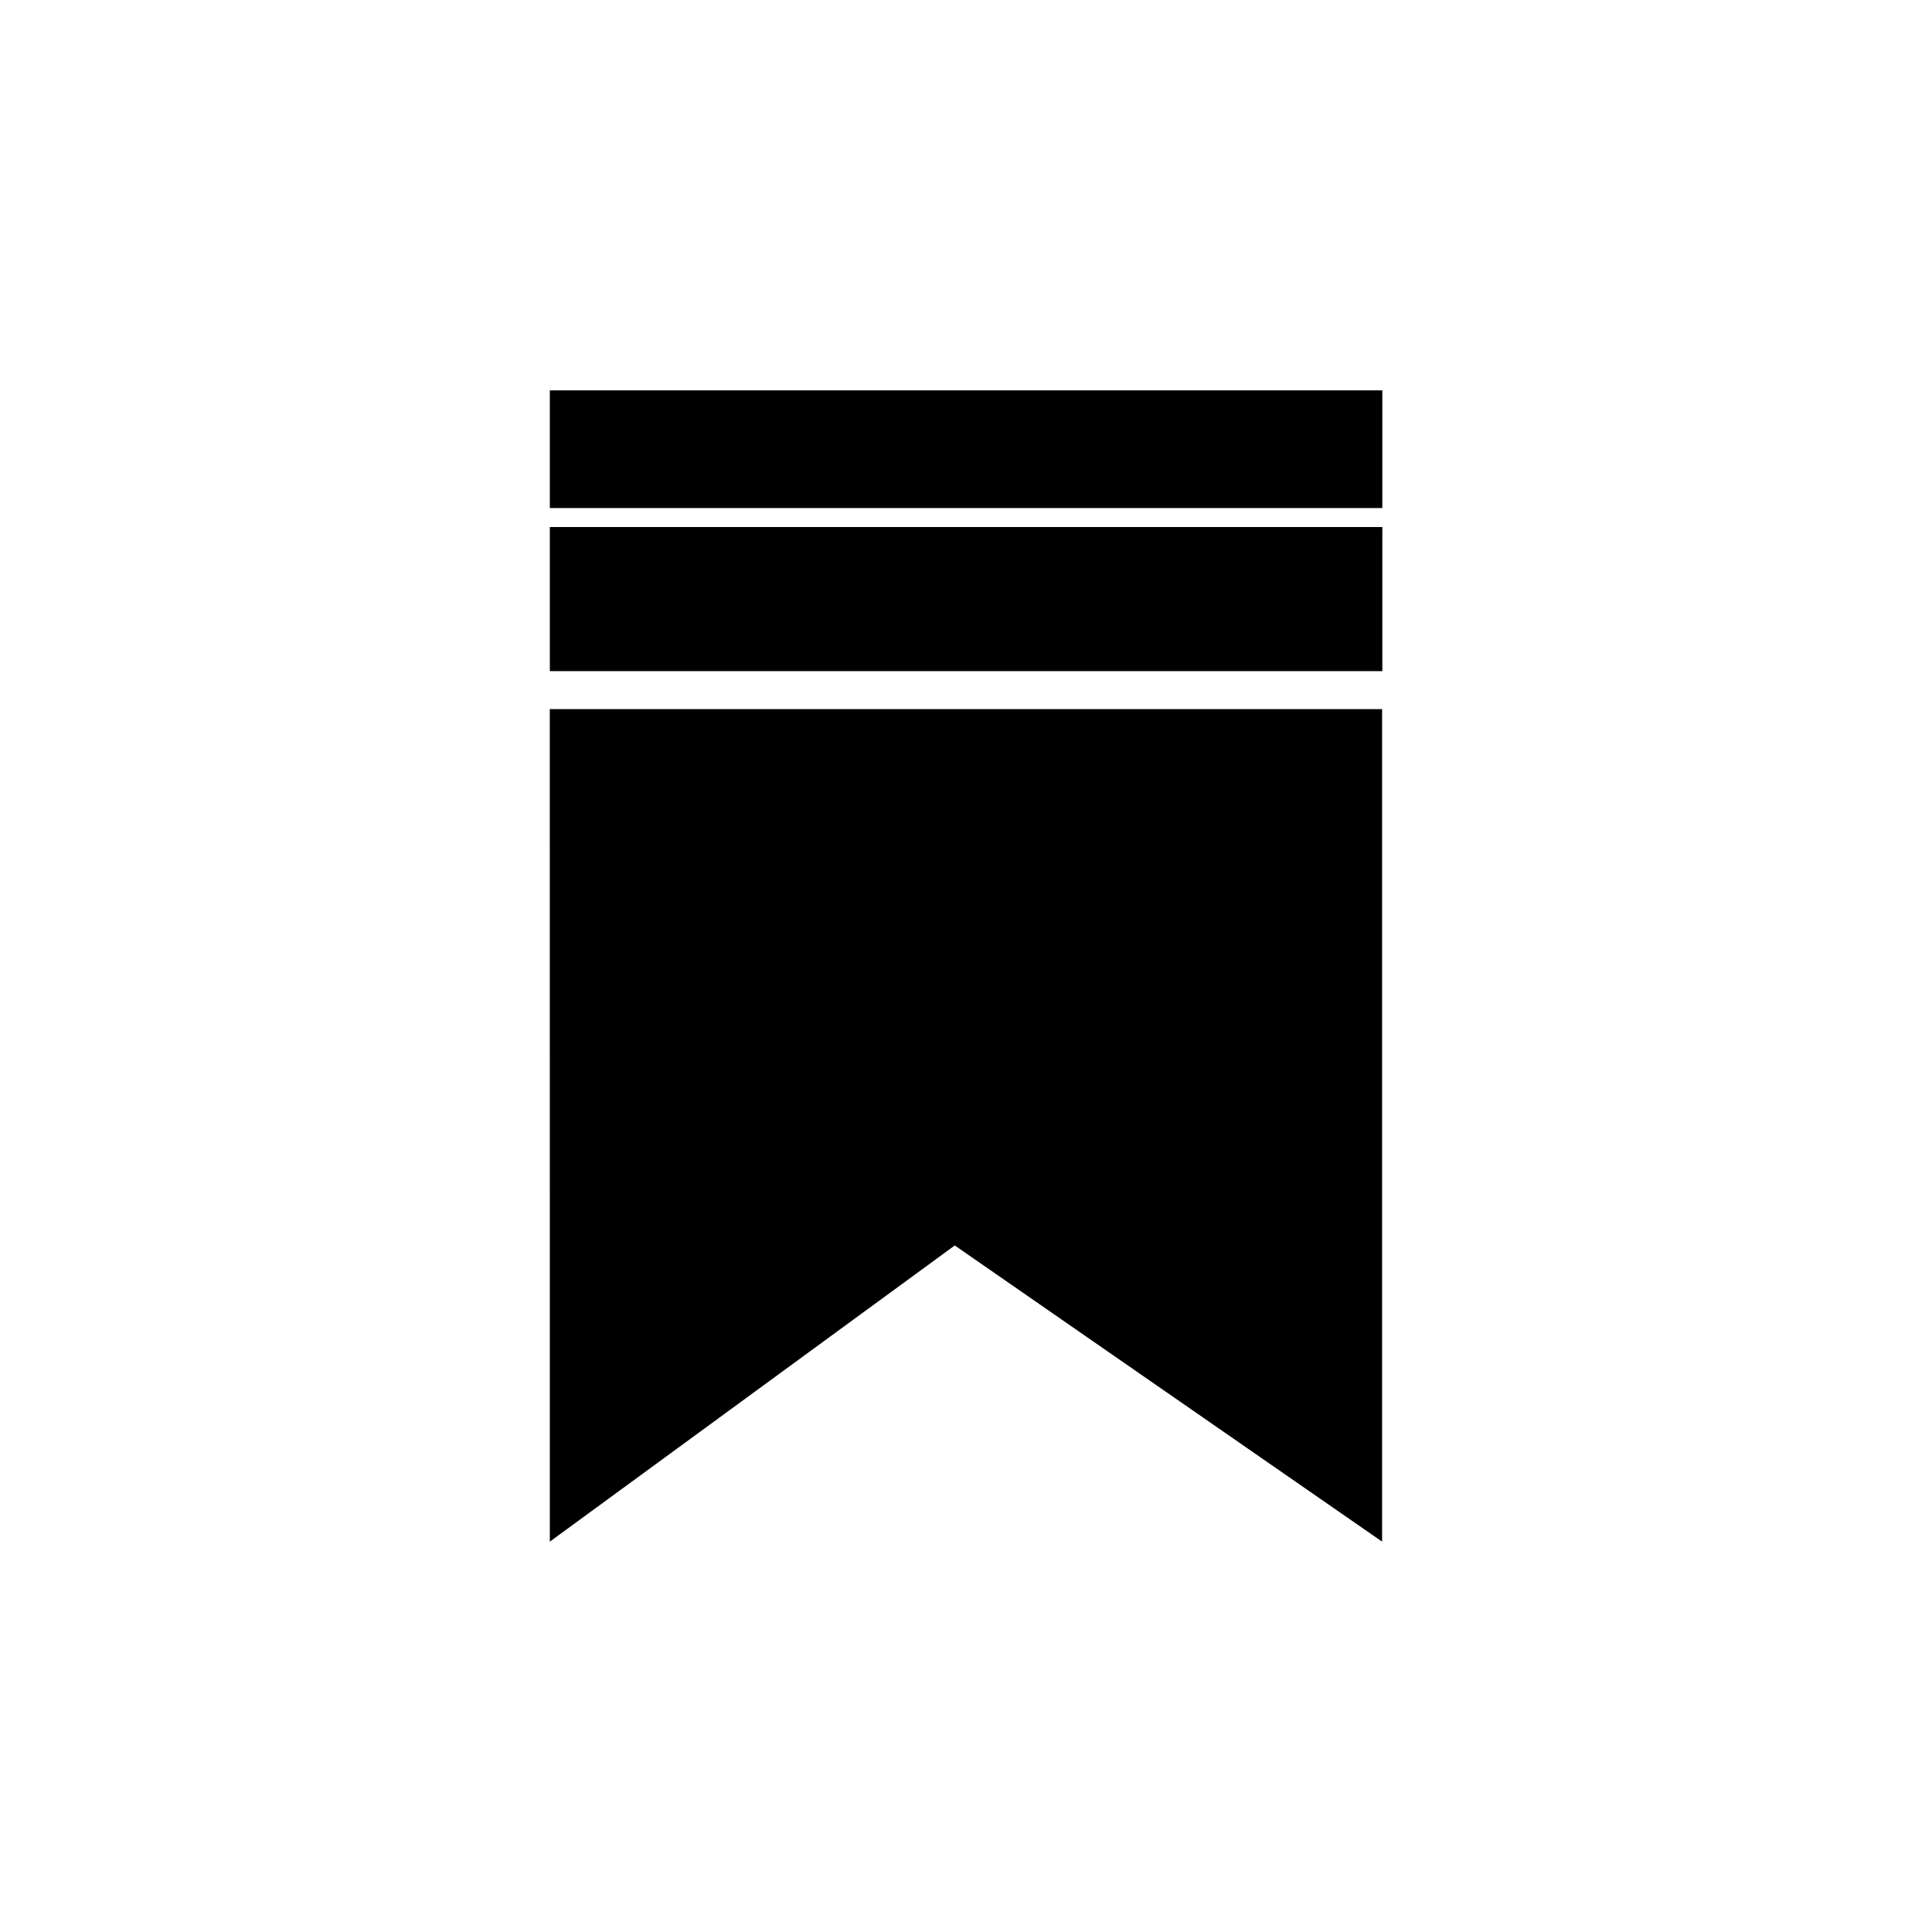 <?xml version="1.0" encoding="UTF-8"?>
<!-- Uploaded to: SVG Repo, www.svgrepo.com, Generator: SVG Repo Mixer Tools -->
<svg fill="#000000" width="800px" height="800px" version="1.1" viewBox="144 144 512 512" xmlns="http://www.w3.org/2000/svg">
 <g>
  <path d="m289.71 552.55 107.31-78.492 113.25 78.492v-220.62h-220.57z"/>
  <path d="m289.71 283.67h220.62v38.188h-220.62z"/>
  <path d="m289.71 247.45h220.62v31.188h-220.62z"/>
 </g>
</svg>